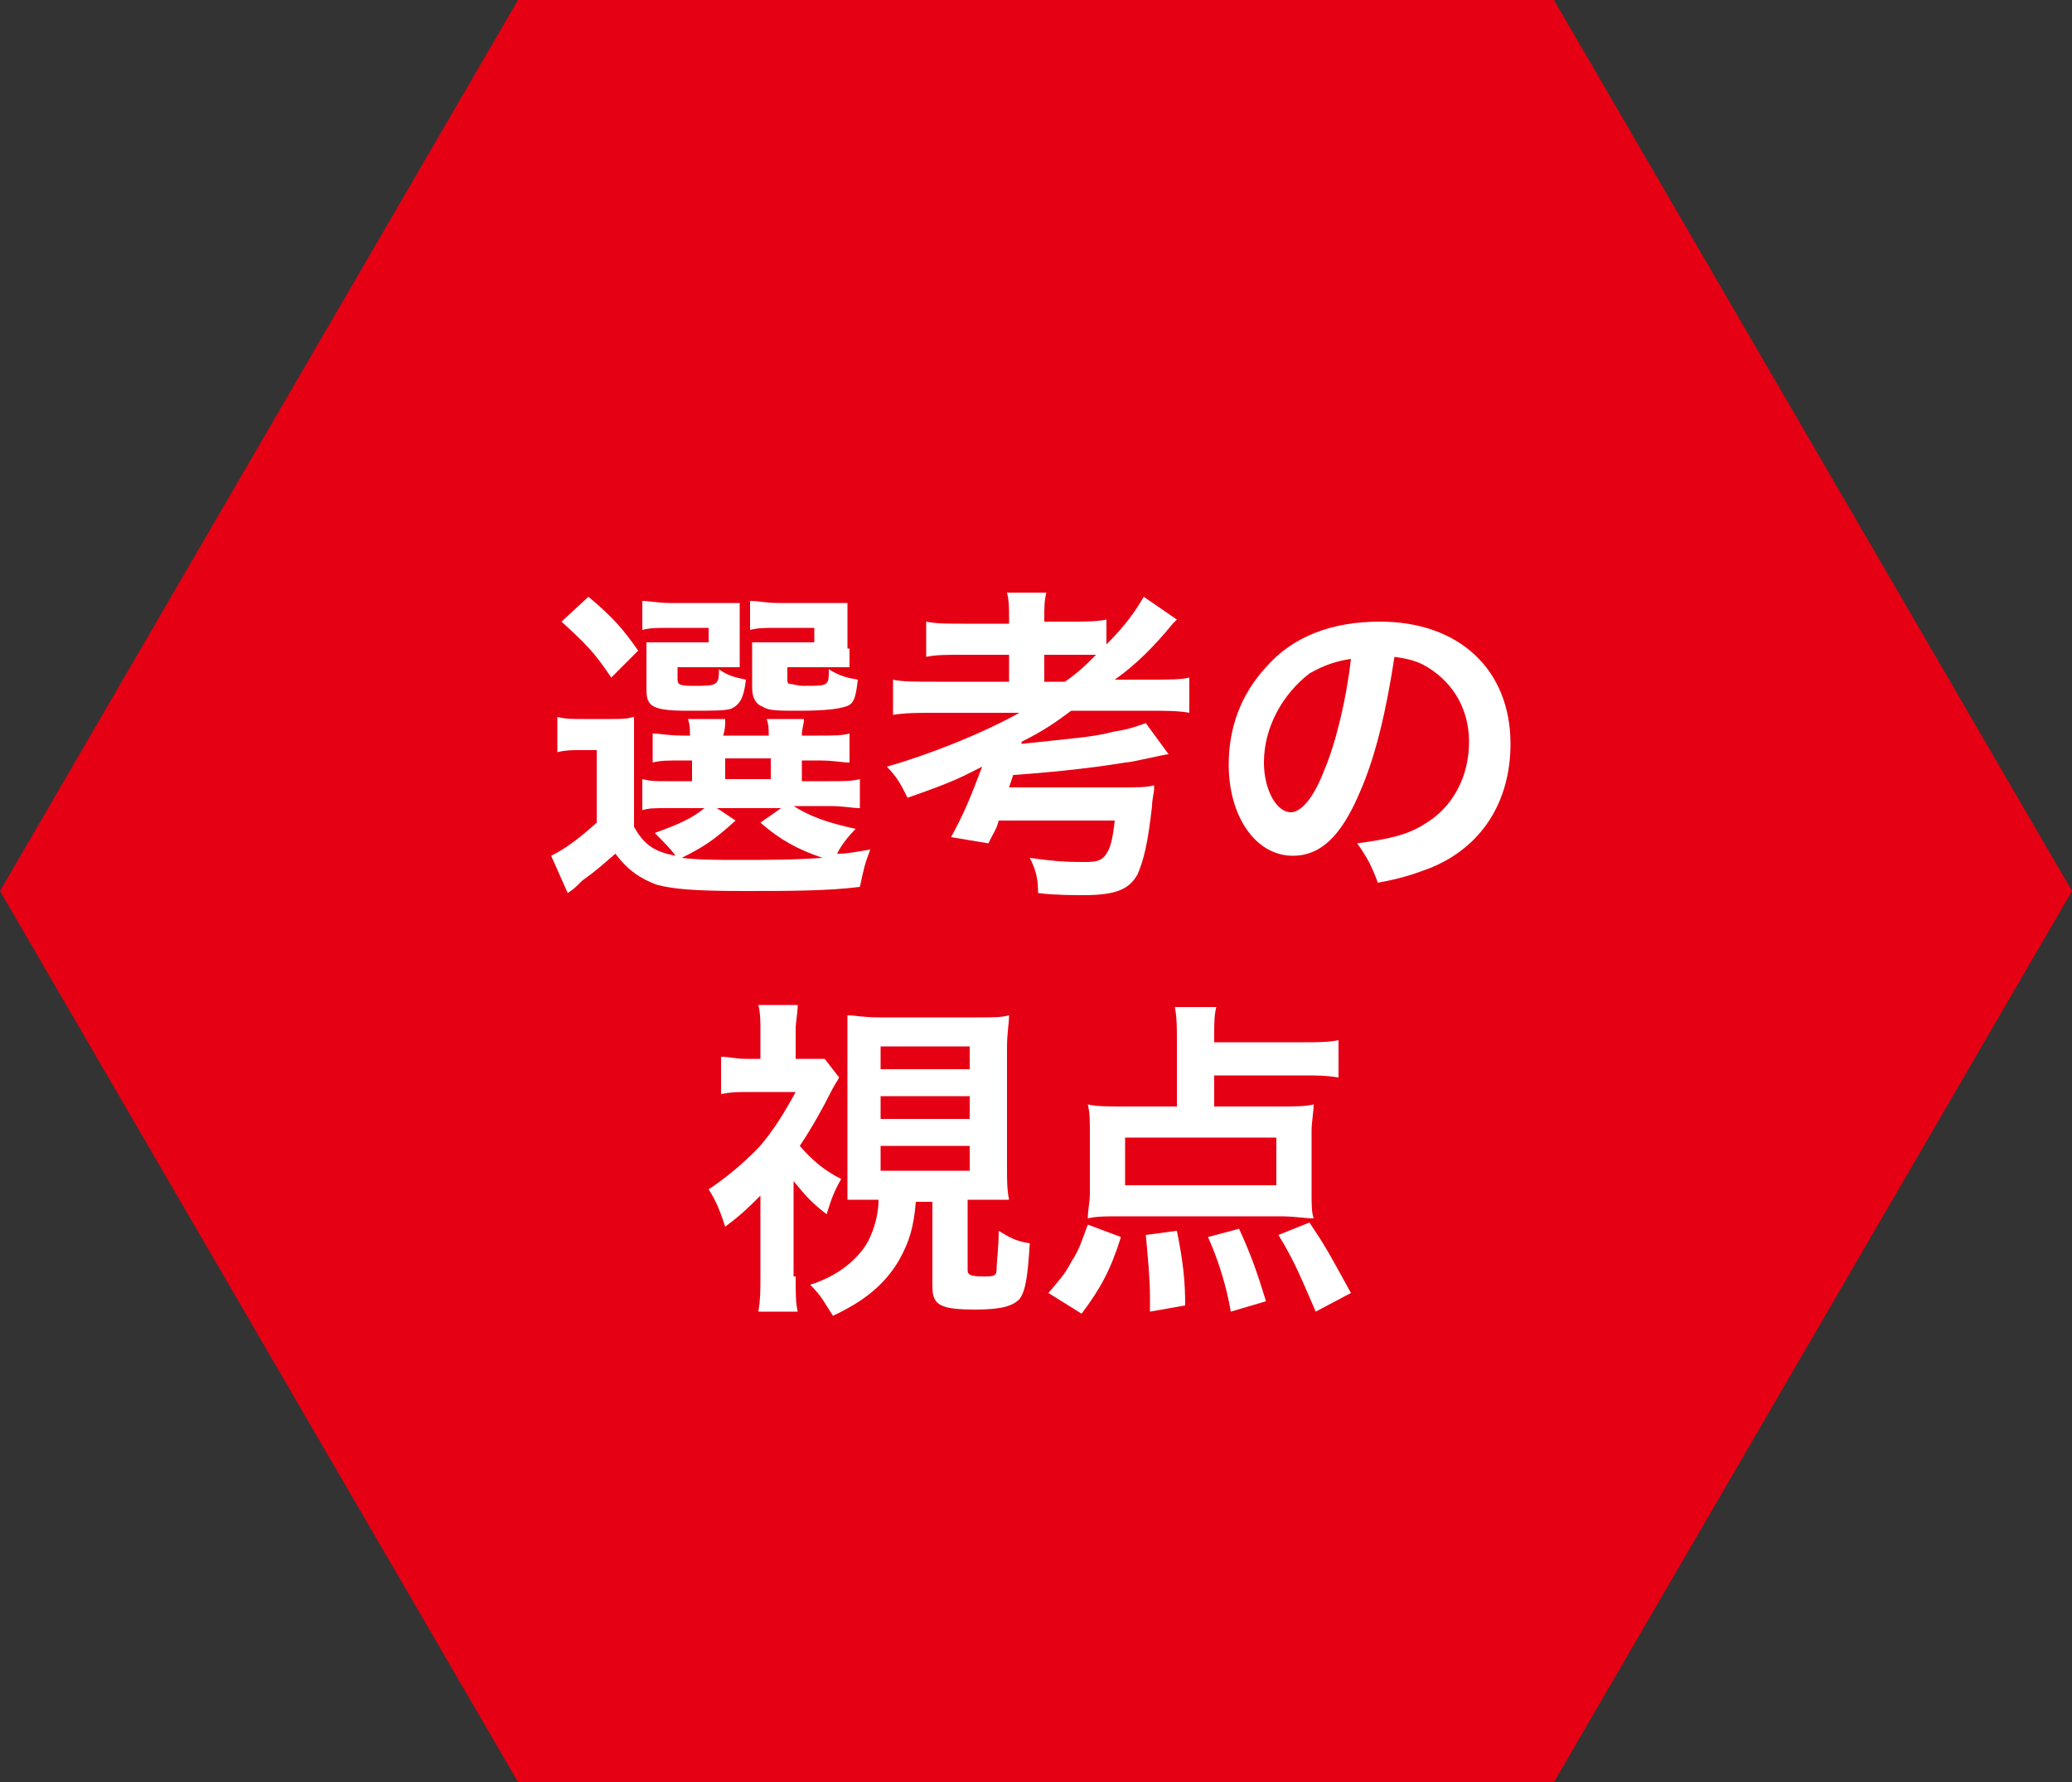<?xml version="1.0" encoding="utf-8"?>
<!-- Generator: Adobe Illustrator 24.2.3, SVG Export Plug-In . SVG Version: 6.00 Build 0)  -->
<svg version="1.1" id="レイヤー_1" xmlns="http://www.w3.org/2000/svg" xmlns:xlink="http://www.w3.org/1999/xlink" x="0px"
	 y="0px" viewBox="0 0 100 86" style="enable-background:new 0 0 100 86;" xml:space="preserve">
<rect x="0" y="0" width="100" height="86" fill="#333333" stroke="none"/>
<style type="text/css">
	.st0{fill:#E60013;}
	.st1{fill:#FFFFFF;}
</style>
<g>
	<polygon class="st0" points="100,43 75,0 25,0 0,43 25,86 75,86 	"/>
	<g>
		<path class="st1" d="M30.6,39.9c0.5,0.9,1,1.2,2,1.4c-0.2-0.3-0.6-0.7-1-1.1c1.1-0.4,1.8-0.7,2.4-1.2h-1.8c-0.6,0-0.9,0-1.2,0.1
			v-1.5c0.4,0.1,0.6,0.1,1.2,0.1h1.2v-1H33c-0.8,0-1.1,0-1.5,0.1v-1.4c0.4,0,0.7,0.1,1.5,0.1h0.3c0-0.4,0-0.5-0.1-0.8H35
			c0,0.3,0,0.5-0.1,0.8h2.2c0-0.4,0-0.5-0.1-0.8h1.8c0,0.3-0.1,0.4-0.1,0.8h0.8c0.8,0,1.1,0,1.5-0.1v1.4c-0.4,0-0.7-0.1-1.5-0.1
			h-0.8v1H40c0.8,0,1.1,0,1.5-0.1V39c-0.4,0-0.7-0.1-1.5-0.1h-1.7c0.8,0.5,1.6,0.8,3,1.1c-0.4,0.4-0.7,0.8-0.9,1.2
			c0.4,0,0.4,0,1.6-0.2c-0.3,0.8-0.3,0.9-0.5,1.8C40,43,38,43,35.9,43c-2.5,0-3.4-0.1-4.2-0.3c-0.8-0.3-1.4-0.7-2-1.5
			c-0.7,0.6-0.9,0.8-1.6,1.3c-0.3,0.3-0.4,0.4-0.7,0.6l-0.8-1.8c0.6-0.3,1.2-0.7,2.2-1.6v-3.5h-0.8c-0.4,0-0.7,0-1.1,0.1v-1.7
			c0.4,0.1,0.7,0.1,1.3,0.1h1.2c0.6,0,0.8,0,1.2-0.1c0,0.5,0,0.8,0,1.7V39.9z M28.4,28.8c1.2,1,1.7,1.6,2.4,2.6l-1.3,1.3
			c-0.8-1.2-1.2-1.6-2.4-2.7L28.4,28.8z M35.7,31.3c0,0.4,0,0.6,0,0.9c-0.4,0-0.6,0-1,0h-2v0.5c0,0.3,0,0.4,0.7,0.4
			c1.2,0,1.3,0,1.3-0.8c0.4,0.3,0.8,0.4,1.3,0.5c-0.1,0.9-0.3,1.2-0.7,1.4c-0.3,0.1-0.8,0.1-2.1,0.1c-1.7,0-2-0.2-2-1v-1.4
			c0-0.4,0-0.6,0-0.9c0.3,0,0.6,0,1.1,0h1.9v-0.7h-1.9c-0.6,0-0.9,0-1.3,0.1v-1.4c0.3,0,0.8,0.1,1.3,0.1h2c0.8,0,1.1,0,1.4,0
			c0,0.2,0,0.4,0,0.9V31.3z M35.5,39.6c-1.1,1-1.6,1.3-2.6,1.8c0.8,0.1,1.7,0.1,2.8,0.1c1.2,0,2.6,0,4-0.1c-1.2-0.4-2.1-0.9-3-1.7
			l1-0.7h-3.1L35.5,39.6z M35,37.6h2.2v-1H35V37.6z M41,31.3c0,0.4,0,0.6,0,0.9c-0.4,0-0.6,0-1,0h-2v0.5c0,0.2,0,0.3,0.1,0.3
			c0.1,0,0.4,0.1,0.7,0.1c1.2,0,1.2,0,1.2-0.8c0.5,0.3,0.8,0.4,1.4,0.5c-0.1,0.9-0.2,1.2-0.6,1.3c-0.3,0.1-0.9,0.2-2.2,0.2
			c-1.1,0-1.5,0-1.8-0.2c-0.3-0.1-0.5-0.4-0.5-0.9v-1.2c0-0.7,0-0.7,0-0.7c0-0.2,0-0.2,0-0.3c0.3,0,0.6,0,1.1,0h1.9v-0.7h-1.8
			c-0.6,0-0.9,0-1.3,0.1v-1.4c0.4,0,0.8,0.1,1.3,0.1h2c0.8,0,1.1,0,1.4,0c0,0.2,0,0.4,0,0.9V31.3z"/>
		<path class="st1" d="M45.2,34.4c-0.9,0-1.5,0-2.1,0.1v-1.7c0.4,0.1,1.1,0.1,2.1,0.1h3.5v-1.3h-2.2c-0.9,0-1.3,0-1.8,0.1v-1.7
			c0.5,0.1,1,0.1,1.8,0.1h2.2v-0.2c0-0.6,0-0.9-0.1-1.3h1.9c-0.1,0.4-0.1,0.7-0.1,1.3V30h1.2c0.8,0,1.3,0,1.8-0.1v1.2
			c0.9-0.9,1.4-1.6,1.8-2.3l1.6,1.1c-0.1,0.1-0.1,0.1-0.2,0.2c-0.9,1.1-1.8,2-2.8,2.7h1.7c0.9,0,1.5,0,1.9-0.1v1.7
			c-0.5-0.1-1.2-0.1-2-0.1h-3.7c-0.8,0.6-1.4,1-2.4,1.5l0,0.1c2.7-0.3,3.3-0.3,4.5-0.6c0.7-0.1,1.2-0.3,1.5-0.4l1.1,1.5
			c-0.2,0-1.8,0.4-2.1,0.4c-1.8,0.3-3.9,0.5-5.4,0.6c0,0-0.1,0.3-0.2,0.6H54c1,0,1.3,0,1.7-0.1c0,0.1,0,0.1,0,0.2
			c0,0.1-0.1,0.5-0.1,0.8c-0.2,1.8-0.4,2.6-0.7,3.3c-0.4,0.7-1,1-2.6,1c-0.5,0-1.4,0-2.2-0.1c0-0.7-0.1-1.1-0.4-1.7
			c1.4,0.2,2,0.2,2.7,0.2c0.6,0,0.8-0.1,1-0.4c0.2-0.3,0.3-0.7,0.4-1.6h-5.6c-0.1,0.4-0.2,0.5-0.5,1.1l-1.8-0.3
			c0.6-1.1,0.9-1.8,1.5-3.4c-1,0.5-1.3,0.7-3.6,1.5c-0.3-0.6-0.5-1-1-1.5c2.1-0.6,4.6-1.6,6.4-2.6H45.2z M51.4,32.9
			c0.7-0.5,1-0.8,1.5-1.3c-0.4,0-0.6,0-1.1,0h-1.4v1.3H51.4z"/>
		<path class="st1" d="M65.6,38.3c-0.9,2.1-1.9,3-3.2,3c-1.8,0-3.1-1.9-3.1-4.4c0-1.8,0.6-3.4,1.8-4.7c1.3-1.5,3.2-2.2,5.5-2.2
			c3.8,0,6.3,2.3,6.3,5.9c0,2.8-1.4,5-3.9,6c-0.8,0.3-1.4,0.5-2.5,0.7c-0.3-0.8-0.5-1.2-1-1.9c1.5-0.2,2.4-0.4,3.2-0.9
			c1.4-0.8,2.2-2.3,2.2-4c0-1.5-0.7-2.8-2-3.6c-0.5-0.3-0.9-0.4-1.6-0.5C66.9,34.3,66.4,36.5,65.6,38.3z M63.2,32.5
			c-1.3,1-2.2,2.6-2.2,4.3c0,1.3,0.6,2.4,1.3,2.4c0.5,0,1.1-0.7,1.6-2c0.6-1.4,1.1-3.6,1.3-5.4C64.5,31.9,63.9,32.1,63.2,32.5z"/>
		<path class="st1" d="M38.4,61.6c0,0.8,0,1.3,0.1,1.7h-1.9c0.1-0.6,0.1-1,0.1-1.7v-3.9c-0.6,0.6-0.9,0.9-1.7,1.5
			c-0.2-0.6-0.4-1.2-0.8-1.8c0.9-0.6,1.6-1.2,2.4-2c0.7-0.8,1.2-1.6,1.8-2.7h-2.3c-0.5,0-0.8,0-1.3,0.1V51c0.4,0,0.7,0.1,1.2,0.1
			h0.7v-1.4c0-0.4,0-0.8-0.1-1.2h1.9c0,0.4-0.1,0.8-0.1,1.2v1.4H39c0.4,0,0.7,0,0.8,0l0.7,0.9c-0.1,0.2-0.2,0.3-0.4,0.7
			c-0.4,0.8-0.9,1.7-1.5,2.6c0.6,0.7,1.2,1.2,2,1.6c-0.3,0.5-0.5,1-0.7,1.7c-0.8-0.6-1.1-1-1.6-1.6V61.6z M42.4,57.9
			c-0.6,0-1,0-1.5,0c0-0.5,0-1,0-1.6v-5.7c0-0.8,0-1.2,0-1.6c0.4,0,0.7,0.1,1.6,0.1h4.7c0.8,0,1.1,0,1.5-0.1c0,0.4-0.1,0.8-0.1,1.6
			v5.7c0,0.7,0,1.1,0.1,1.6c-0.4,0-1.1,0-1.5,0h-0.5v3.4c0,0.2,0.1,0.3,0.7,0.3c0.6,0,0.7,0,0.7-0.4c0-0.3,0.1-1,0.1-1.8
			c0.5,0.3,0.8,0.5,1.5,0.6c-0.1,1.6-0.2,2.3-0.5,2.7c-0.3,0.3-0.8,0.5-2.1,0.5c-1.7,0-2.1-0.2-2.1-1.1v-4.1h-0.8
			c-0.1,1.2-0.3,1.9-0.8,2.8c-0.7,1.2-1.7,2-3.2,2.7c-0.4-0.6-0.5-0.9-1.1-1.5c1.3-0.4,2.3-1.2,2.8-2.1
			C42.2,59.3,42.4,58.6,42.4,57.9L42.4,57.9z M42.5,51.6h4.3v-1.1h-4.3V51.6z M42.5,54h4.3v-1.1h-4.3V54z M42.5,56.5h4.3v-1.2h-4.3
			V56.5z"/>
		<path class="st1" d="M50.6,62.4c0.5-0.6,0.8-0.9,1.1-1.5c0.4-0.6,0.5-1,0.8-1.8l1.6,0.6c-0.5,1.6-1,2.5-1.9,3.7L50.6,62.4z
			 M58.6,53.4h3c0.9,0,1.4,0,1.8-0.1c0,0.4-0.1,0.8-0.1,1.3v3c0,0.5,0,0.9,0.1,1.2c-0.4,0-0.9-0.1-1.6-0.1H54c-0.6,0-1.1,0-1.5,0.1
			c0-0.4,0.1-0.8,0.1-1.2v-3c0-0.5,0-0.9-0.1-1.3c0.4,0.1,1,0.1,1.8,0.1h2.5v-3.2c0-0.6,0-1.1-0.1-1.6h2c-0.1,0.4-0.1,0.8-0.1,1.4
			v0.3h4.3c0.7,0,1.2,0,1.7-0.1v1.8c-0.6-0.1-1.1-0.1-1.7-0.1h-4.3V53.4z M54.3,54.9v2.3h7.3v-2.3H54.3z M55.5,63.3
			c0-0.3,0-0.5,0-0.7c0-0.9-0.1-1.9-0.2-3l1.5-0.2c0.3,1.5,0.4,2.4,0.4,3.6L55.5,63.3z M59.4,63.3c-0.2-1.2-0.6-2.5-1.1-3.6l1.5-0.4
			c0.6,1.3,0.9,2.2,1.3,3.5L59.4,63.3z M63.5,63.3c-0.7-1.6-1-2.4-1.8-3.7l1.5-0.6c0.8,1.2,0.9,1.4,2,3.4L63.5,63.3z"/>
	</g>
</g>
</svg>

